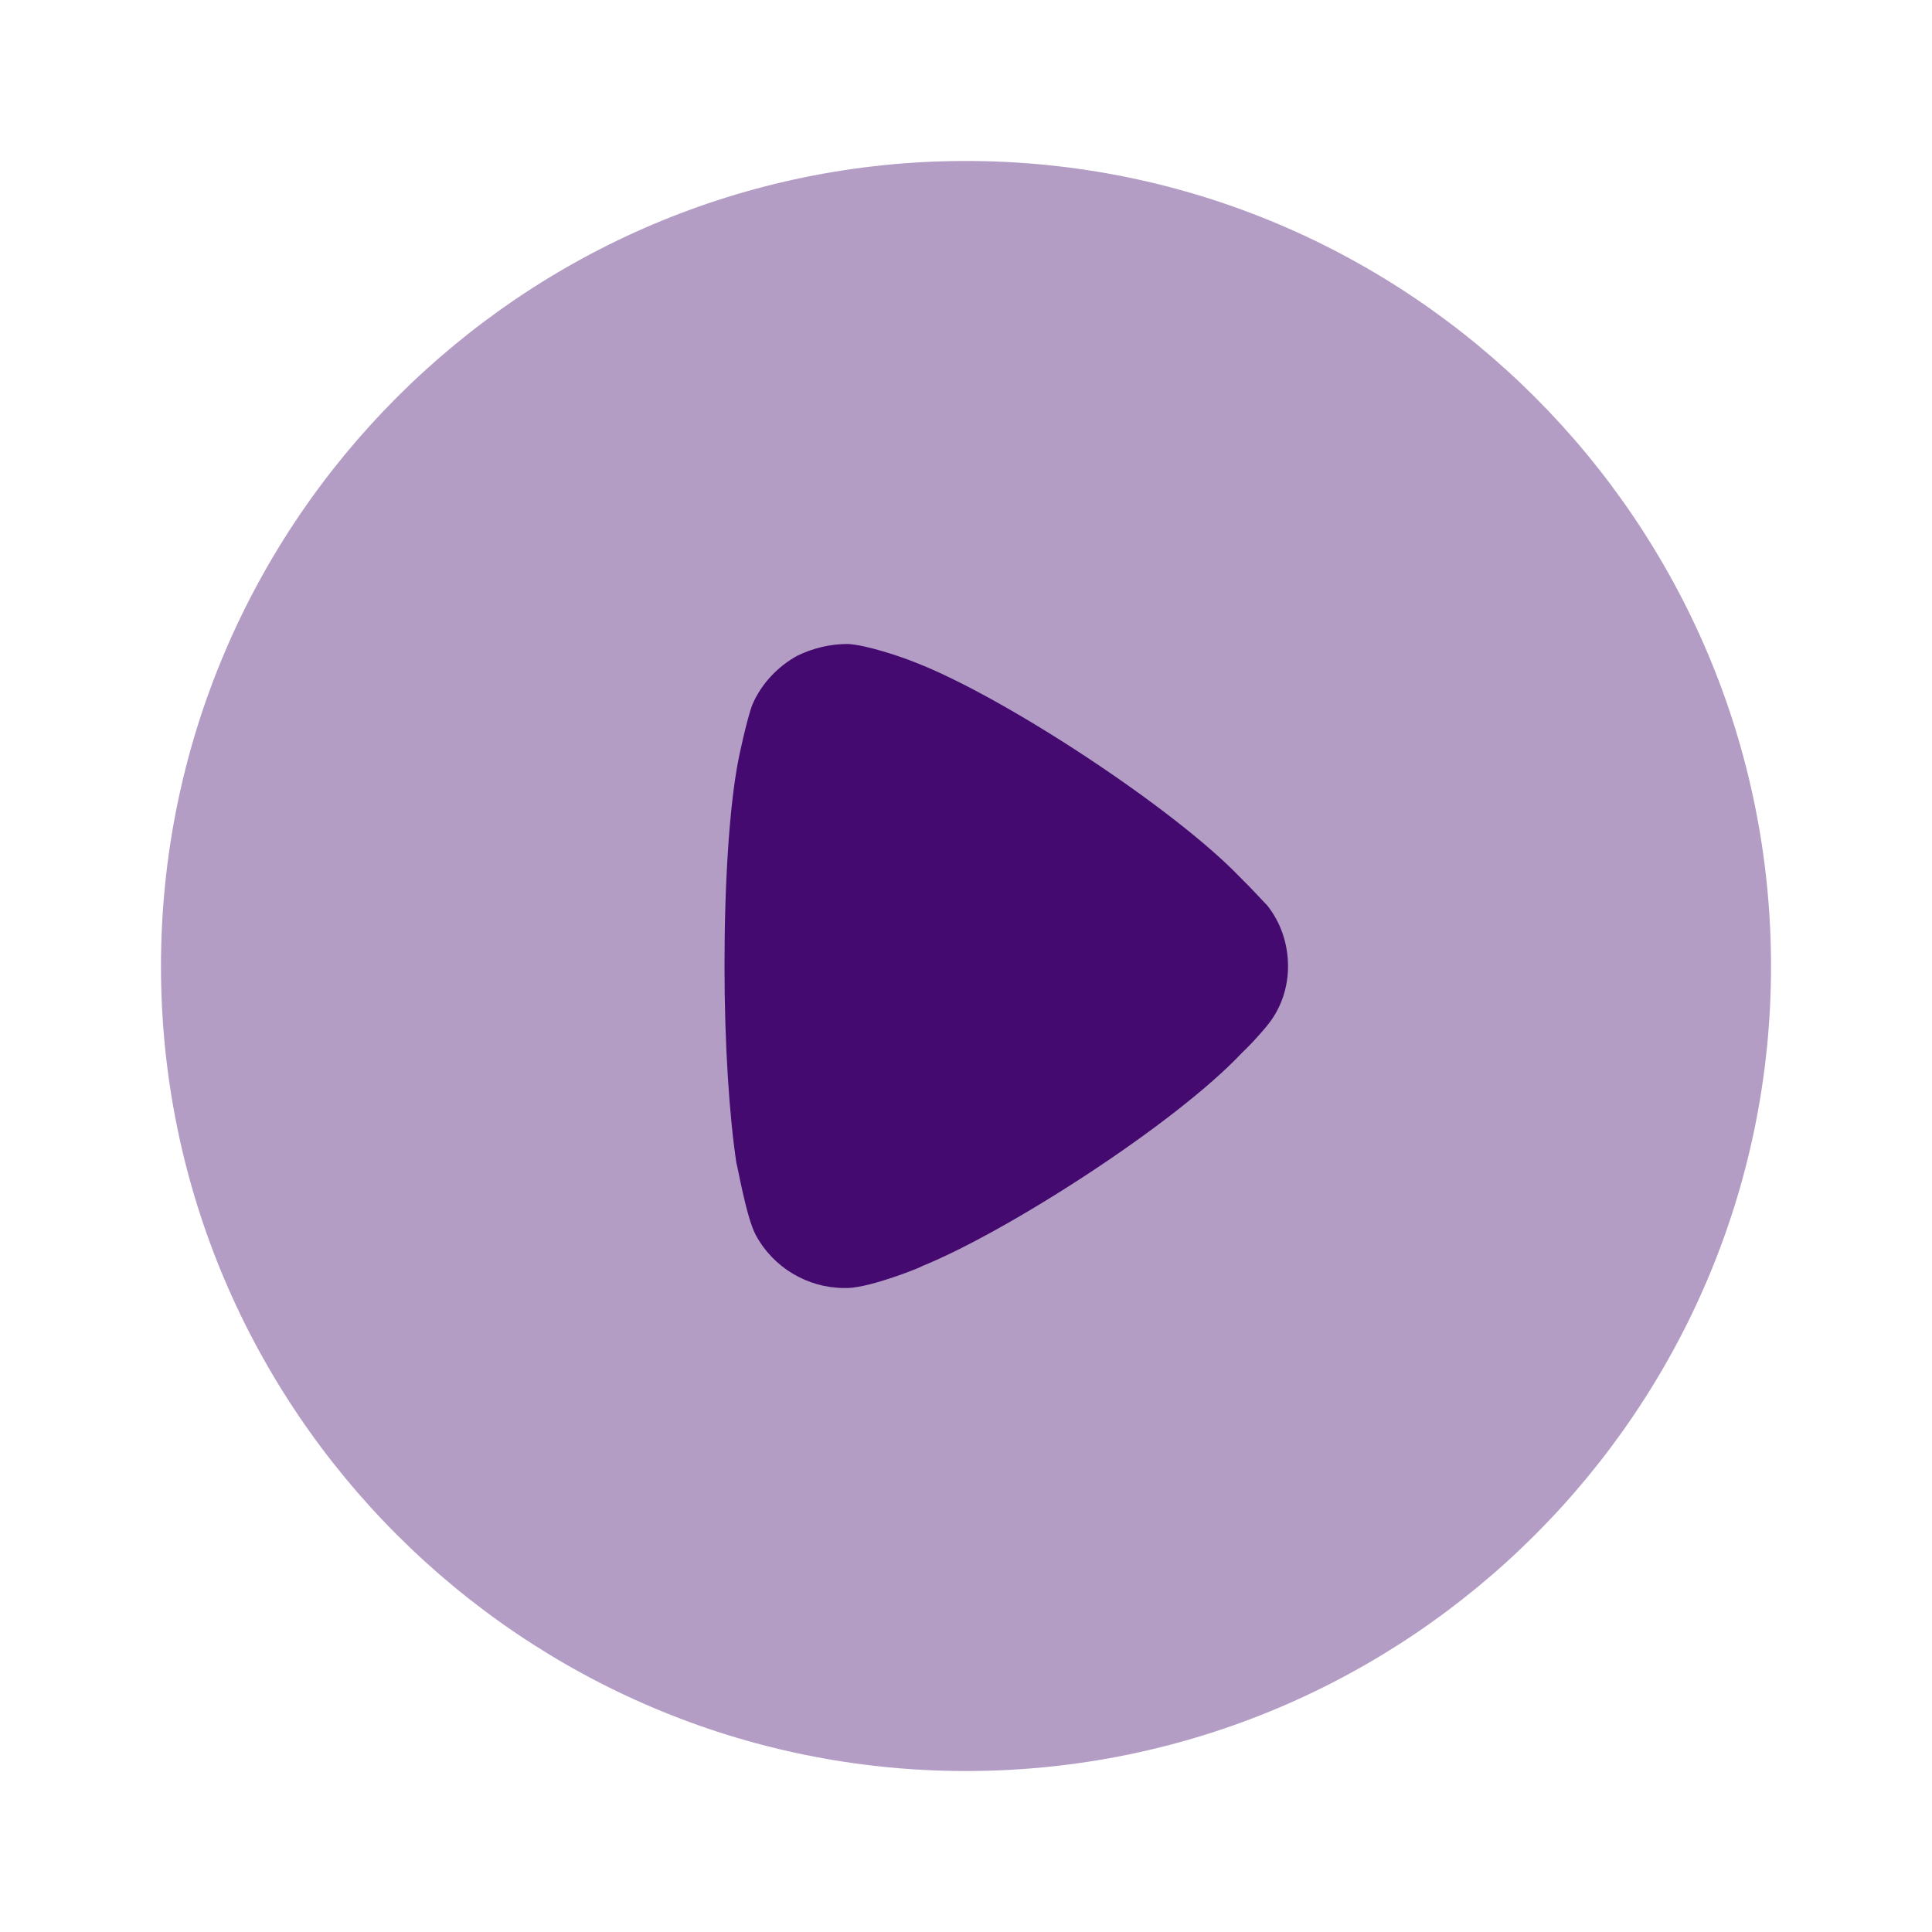 <svg width="28" height="28" viewBox="0 0 28 28" fill="none" xmlns="http://www.w3.org/2000/svg">
<path opacity="0.4" d="M25.667 14.005C25.667 20.433 20.43 25.667 14 25.667C7.57 25.667 2.333 20.433 2.333 14.005C2.333 7.567 7.57 2.333 14 2.333C20.43 2.333 25.667 7.567 25.667 14.005" fill="#440A70"/>
<path d="M18.667 14.006C18.667 14.3 18.574 14.596 18.388 14.834C18.354 14.88 18.191 15.072 18.063 15.196L17.994 15.264C17.019 16.297 14.595 17.851 13.365 18.349C13.365 18.36 12.634 18.656 12.287 18.667H12.24C11.706 18.667 11.208 18.373 10.952 17.897C10.813 17.635 10.686 16.875 10.674 16.865C10.57 16.183 10.5 15.14 10.5 13.994C10.5 12.793 10.57 11.703 10.697 11.034C10.697 11.023 10.825 10.411 10.906 10.207C11.034 9.913 11.266 9.662 11.556 9.503C11.788 9.391 12.031 9.333 12.287 9.333C12.553 9.346 13.052 9.515 13.249 9.594C14.549 10.093 17.031 11.726 17.982 12.724C18.145 12.883 18.319 13.077 18.365 13.121C18.562 13.37 18.667 13.677 18.667 14.006" fill="#440A70"/>
</svg>
